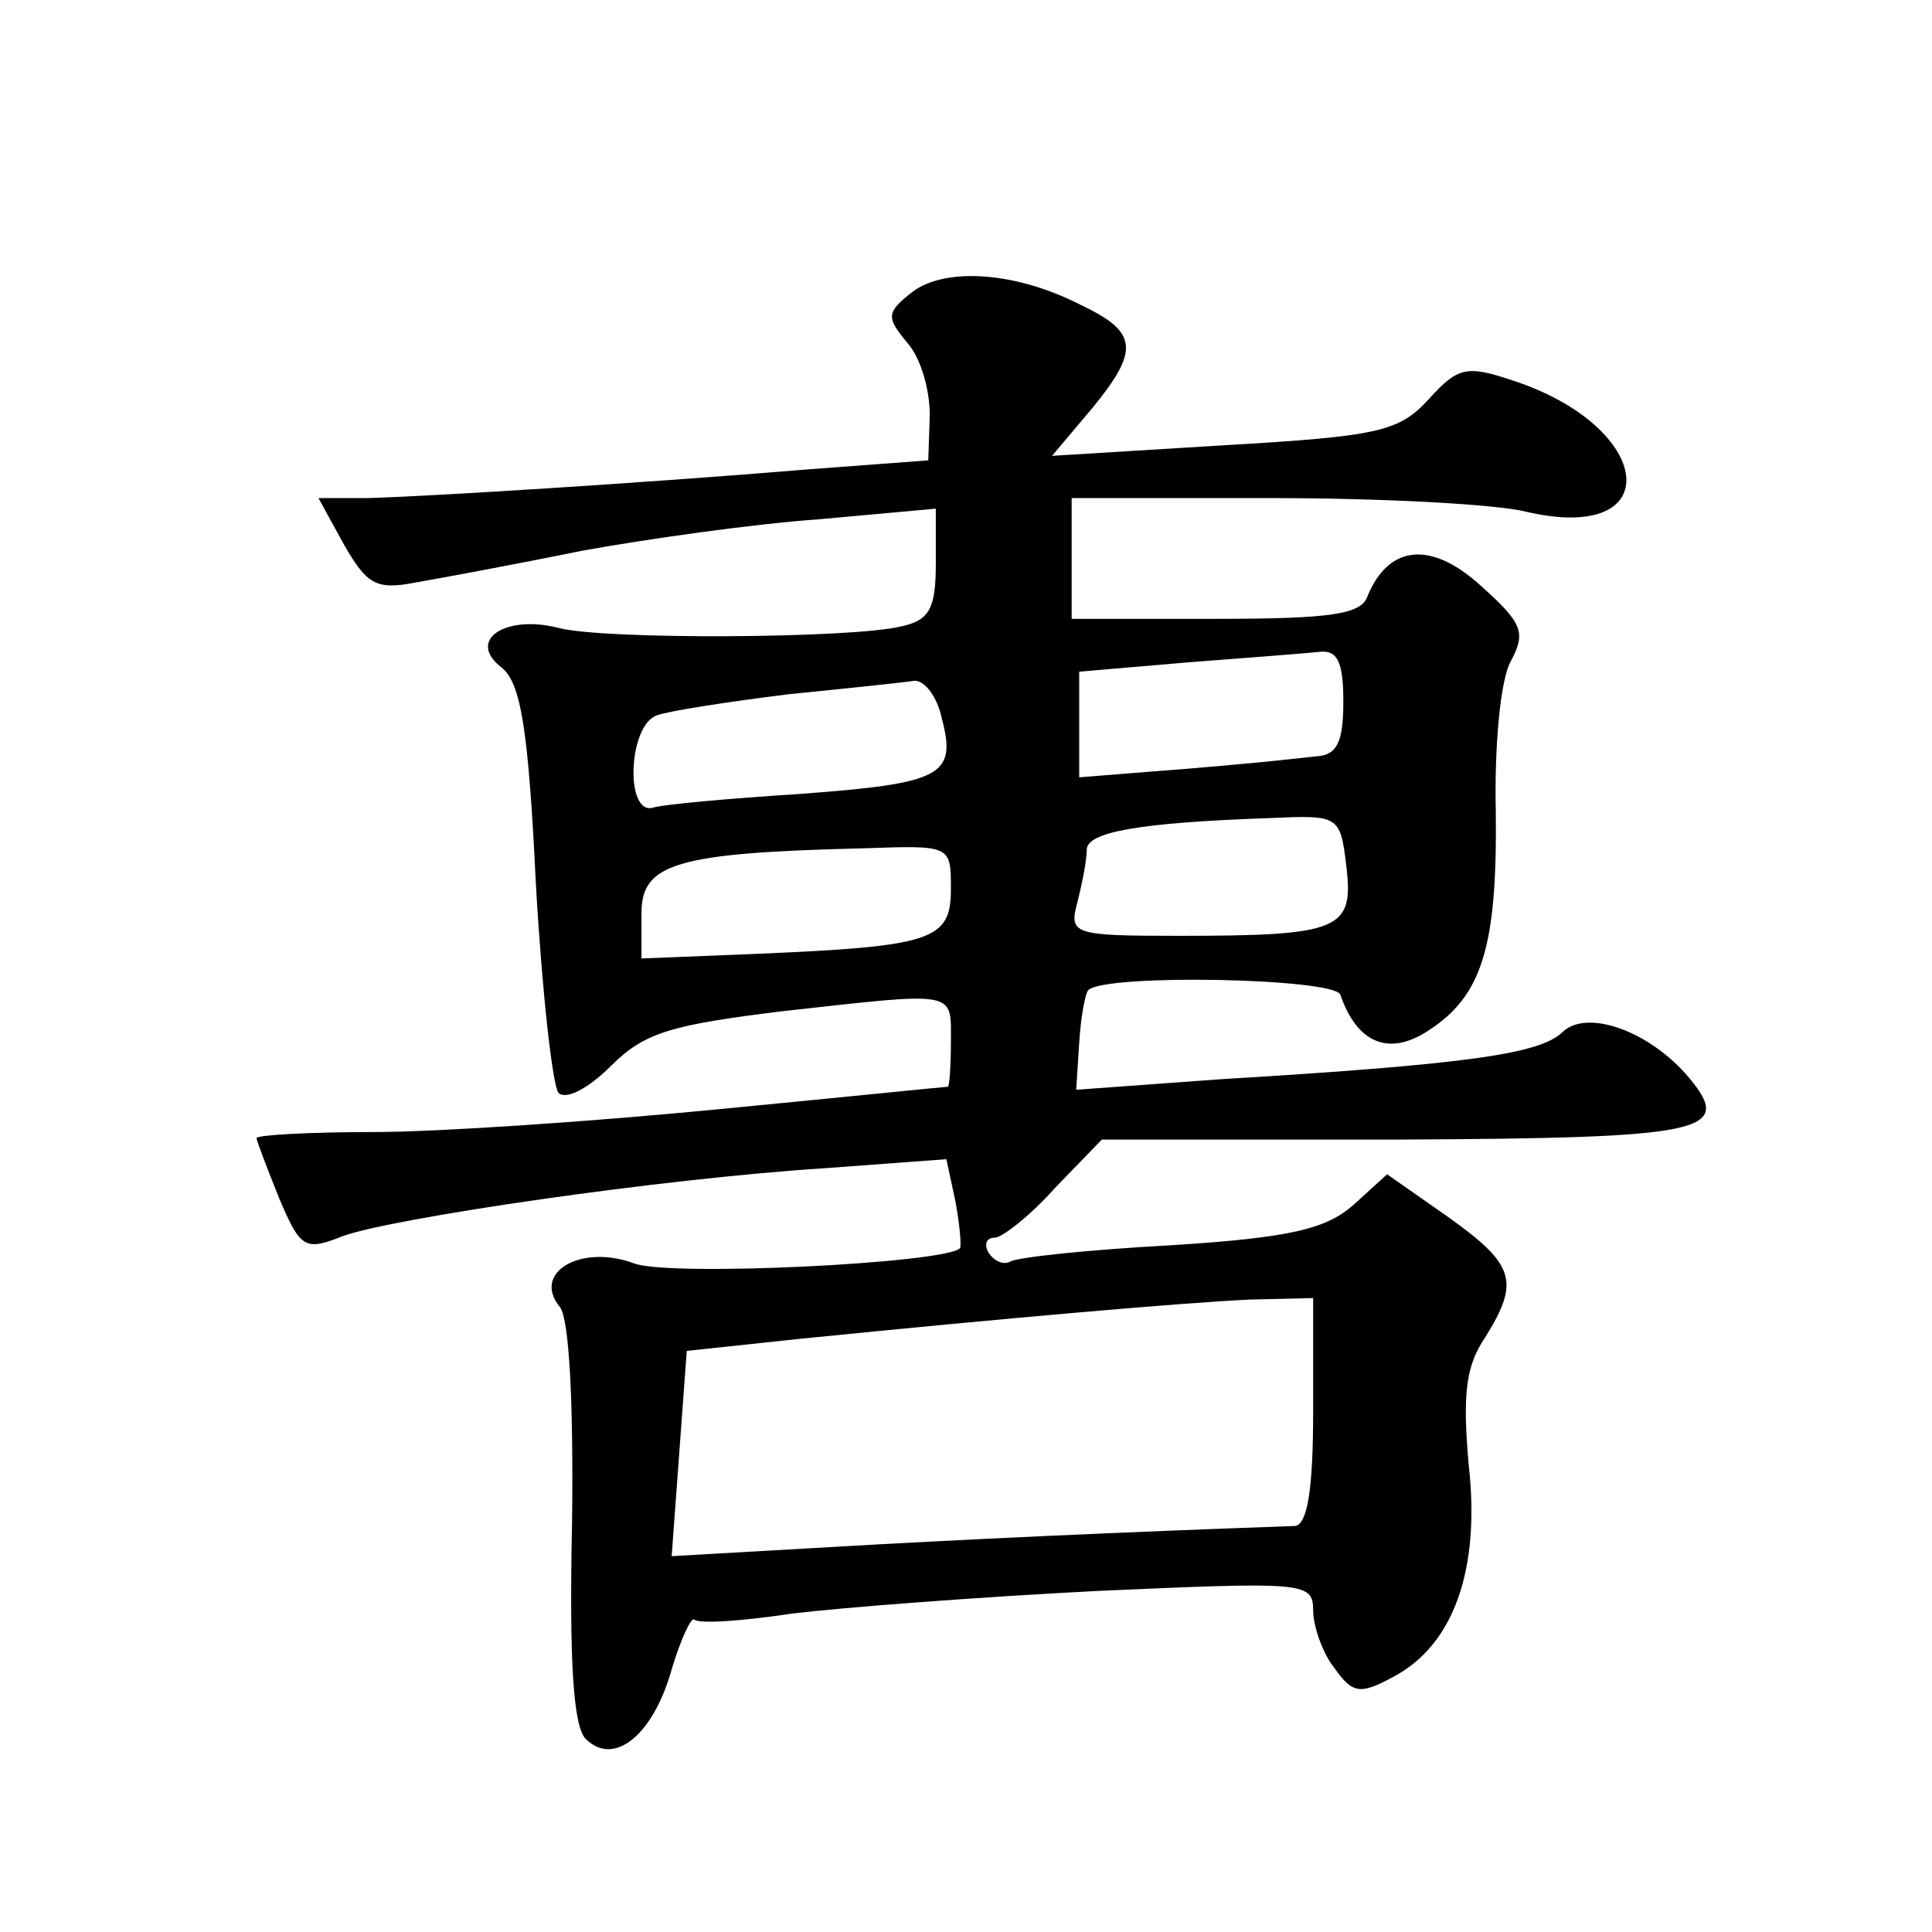 <?xml version="1.0" standalone="no"?>
<!DOCTYPE svg PUBLIC "-//W3C//DTD SVG 20010904//EN"
 "http://www.w3.org/TR/2001/REC-SVG-20010904/DTD/svg10.dtd">
<svg version="1.0" xmlns="http://www.w3.org/2000/svg"
 width="128pt" height="128pt" viewBox="0 0 128 128"
 preserveAspectRatio="xMidYMid meet">
<g transform="translate(0,128) scale(0.1,-0.1)"
fill="#0" stroke="none">
<path d="M605 1087 c-18 -14 -18 -17 -4 -34 9 -10 15 -31 15 -48 l-1 -30 -80 -6
c-108 -9 -253 -18 -292 -19 l-32 0 17 -31 c15 -26 21 -30 47 -25 17 3 66 12 110
21 44 8 115 18 158 21 l77 7 0 -36 c0 -30 -4 -38 -23 -42 -32 -8 -197 -9 -227 -1
-35 9 -61 -8 -38 -26 13 -10 18 -40 23 -143 4 -71 11 -134 15 -139 5 -5 20 3 35
18 22 22 40 27 113 36 117 13 112 14 112 -20 0 -16 -1 -30 -2 -30 -2 0 -70 -7 -153
-15 -82 -8 -185 -15 -227 -15 -43 0 -78 -2 -78 -4 0 -2 7 -20 15 -40 14 -33 17
-35 42 -25 33 12 210 38 319 45 l81 6 6 -28 c3 -16 4 -30 3 -31 -10 -10 -193 -19
-216 -10 -35 13 -68 -6 -49 -29 6 -8 9 -61 8 -143 -2 -93 1 -135 9 -143 19 -19
45 3 57 46 6 20 13 35 15 33 3 -3 32 -1 65 4 33 4 124 11 203 15 136 6 142 6 142
-13 0 -10 6 -28 14 -38 12 -17 17 -18 39 -6 40 21 58 71 50 141 -4 46 -2 65 11
84 23 37 20 48 -25 80 l-40 28 -22 -20 c-18 -16 -41 -22 -121 -27 -55 -3 -103 -8
-107 -11 -4 -2 -10 0 -14 6 -3 5 -2 10 4 10 5 0 24 15 40 33 l31 32 197 0 c203
1 222 5 192 41 -26 31 -68 46 -84 30 -15 -14 -60 -21 -226 -31 l-96 -7 2 31 c1
17 4 33 6 35 11 11 163 8 167 -3 11 -32 32 -41 58 -24 36 23 46 56 45 145 -1 43
3 88 10 100 10 19 8 25 -20 50 -33 30 -61 27 -75 -7 -4 -12 -24 -15 -101 -15 l-95
0 0 40 0 40 133 0 c72 0 148 -4 168 -9 94 -22 86 56 -9 87 -30 10 -36 9 -55 -12
-20 -22 -33 -25 -136 -31 l-114 -7 27 32 c31 38 30 50 -8 68 -43 22 -89 25 -111
9z m285 -272 c0 -26 -4 -35 -17 -36 -10 -1 -27 -3 -38 -4 -11 -1 -42 -4 -70 -6
l-50 -4 0 35 0 35 70 6 c39 3 78 6 88 7 13 2 17 -6 17 -33z m-266 -11 c10 -38 0
-43 -94 -50 -47 -3 -91 -7 -97 -9 -19 -6 -17 54 2 61 8 3 47 9 87 14 40 4 78 8
84 9 7 0 15 -11 18 -25z m268 -98 c5 -42 -4 -46 -111 -46 -71 0 -73 1 -67 23 3
12 6 27 6 34 0 12 36 18 121 21 46 2 47 2 51 -32z m-262 -15 c0 -34 -12 -38 -130
-43 l-75 -3 0 30 c0 33 23 40 148 43 57 2 57 2 57 -27z m240 -346 c0 -53 -4 -75
-12 -76 -114 -4 -223 -9 -308 -14 l-105 -6 5 68 5 68 75 8 c139 14 255 24 298 26
l42 1 0 -75z"/>
</g>
</svg>
